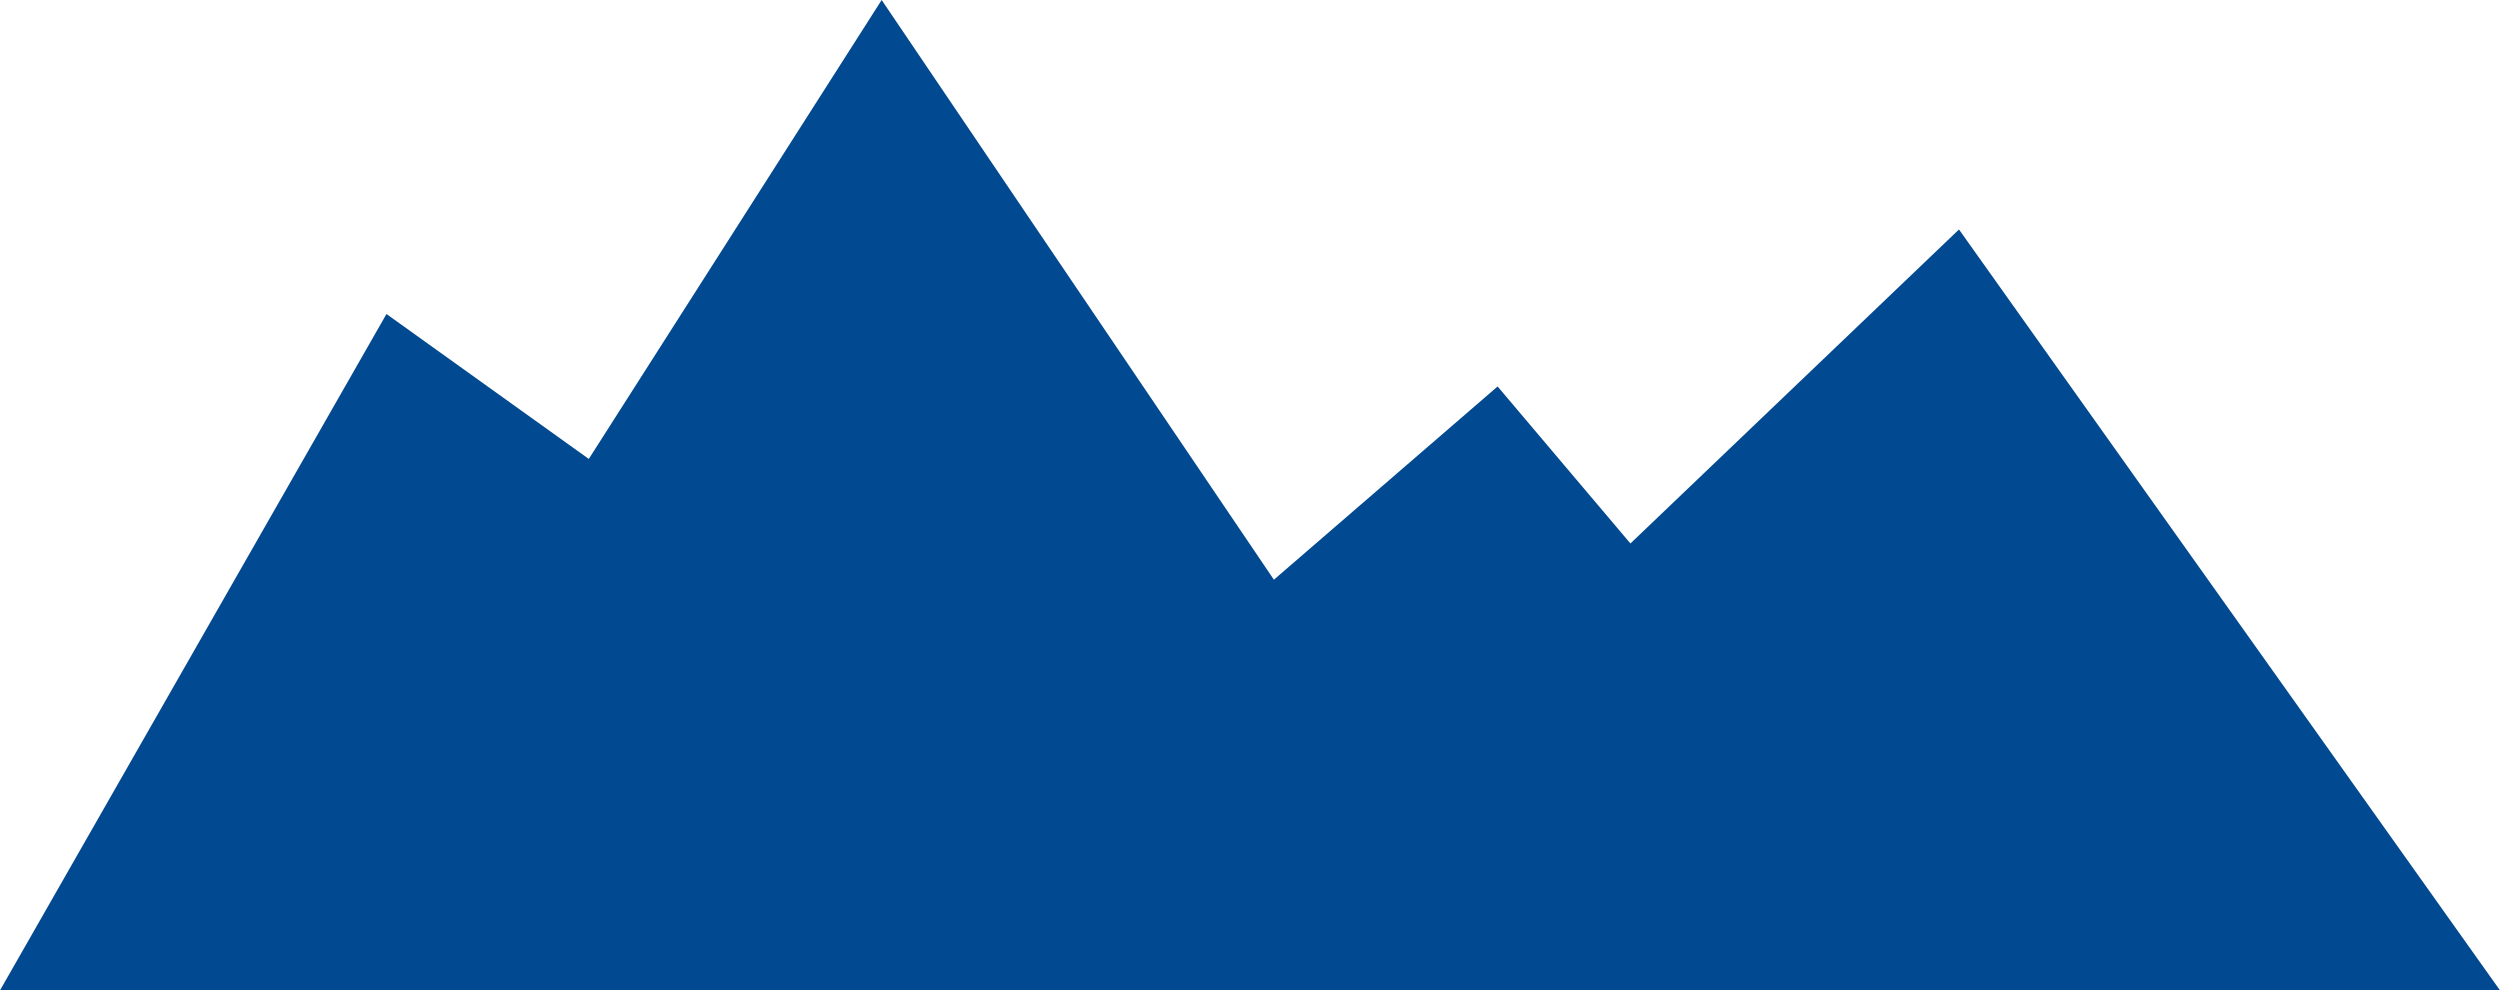 <svg xmlns="http://www.w3.org/2000/svg" width="252.44" height="100"><path data-name="MRSI-shape" d="M0 100l39.024-68.293 20.43 14.634L89.026 0l39.607 58.536 22.589-19.512 13.412 15.854 33.176-31.707L252.439 100z" fill="#014990" fill-rule="evenodd"/></svg>